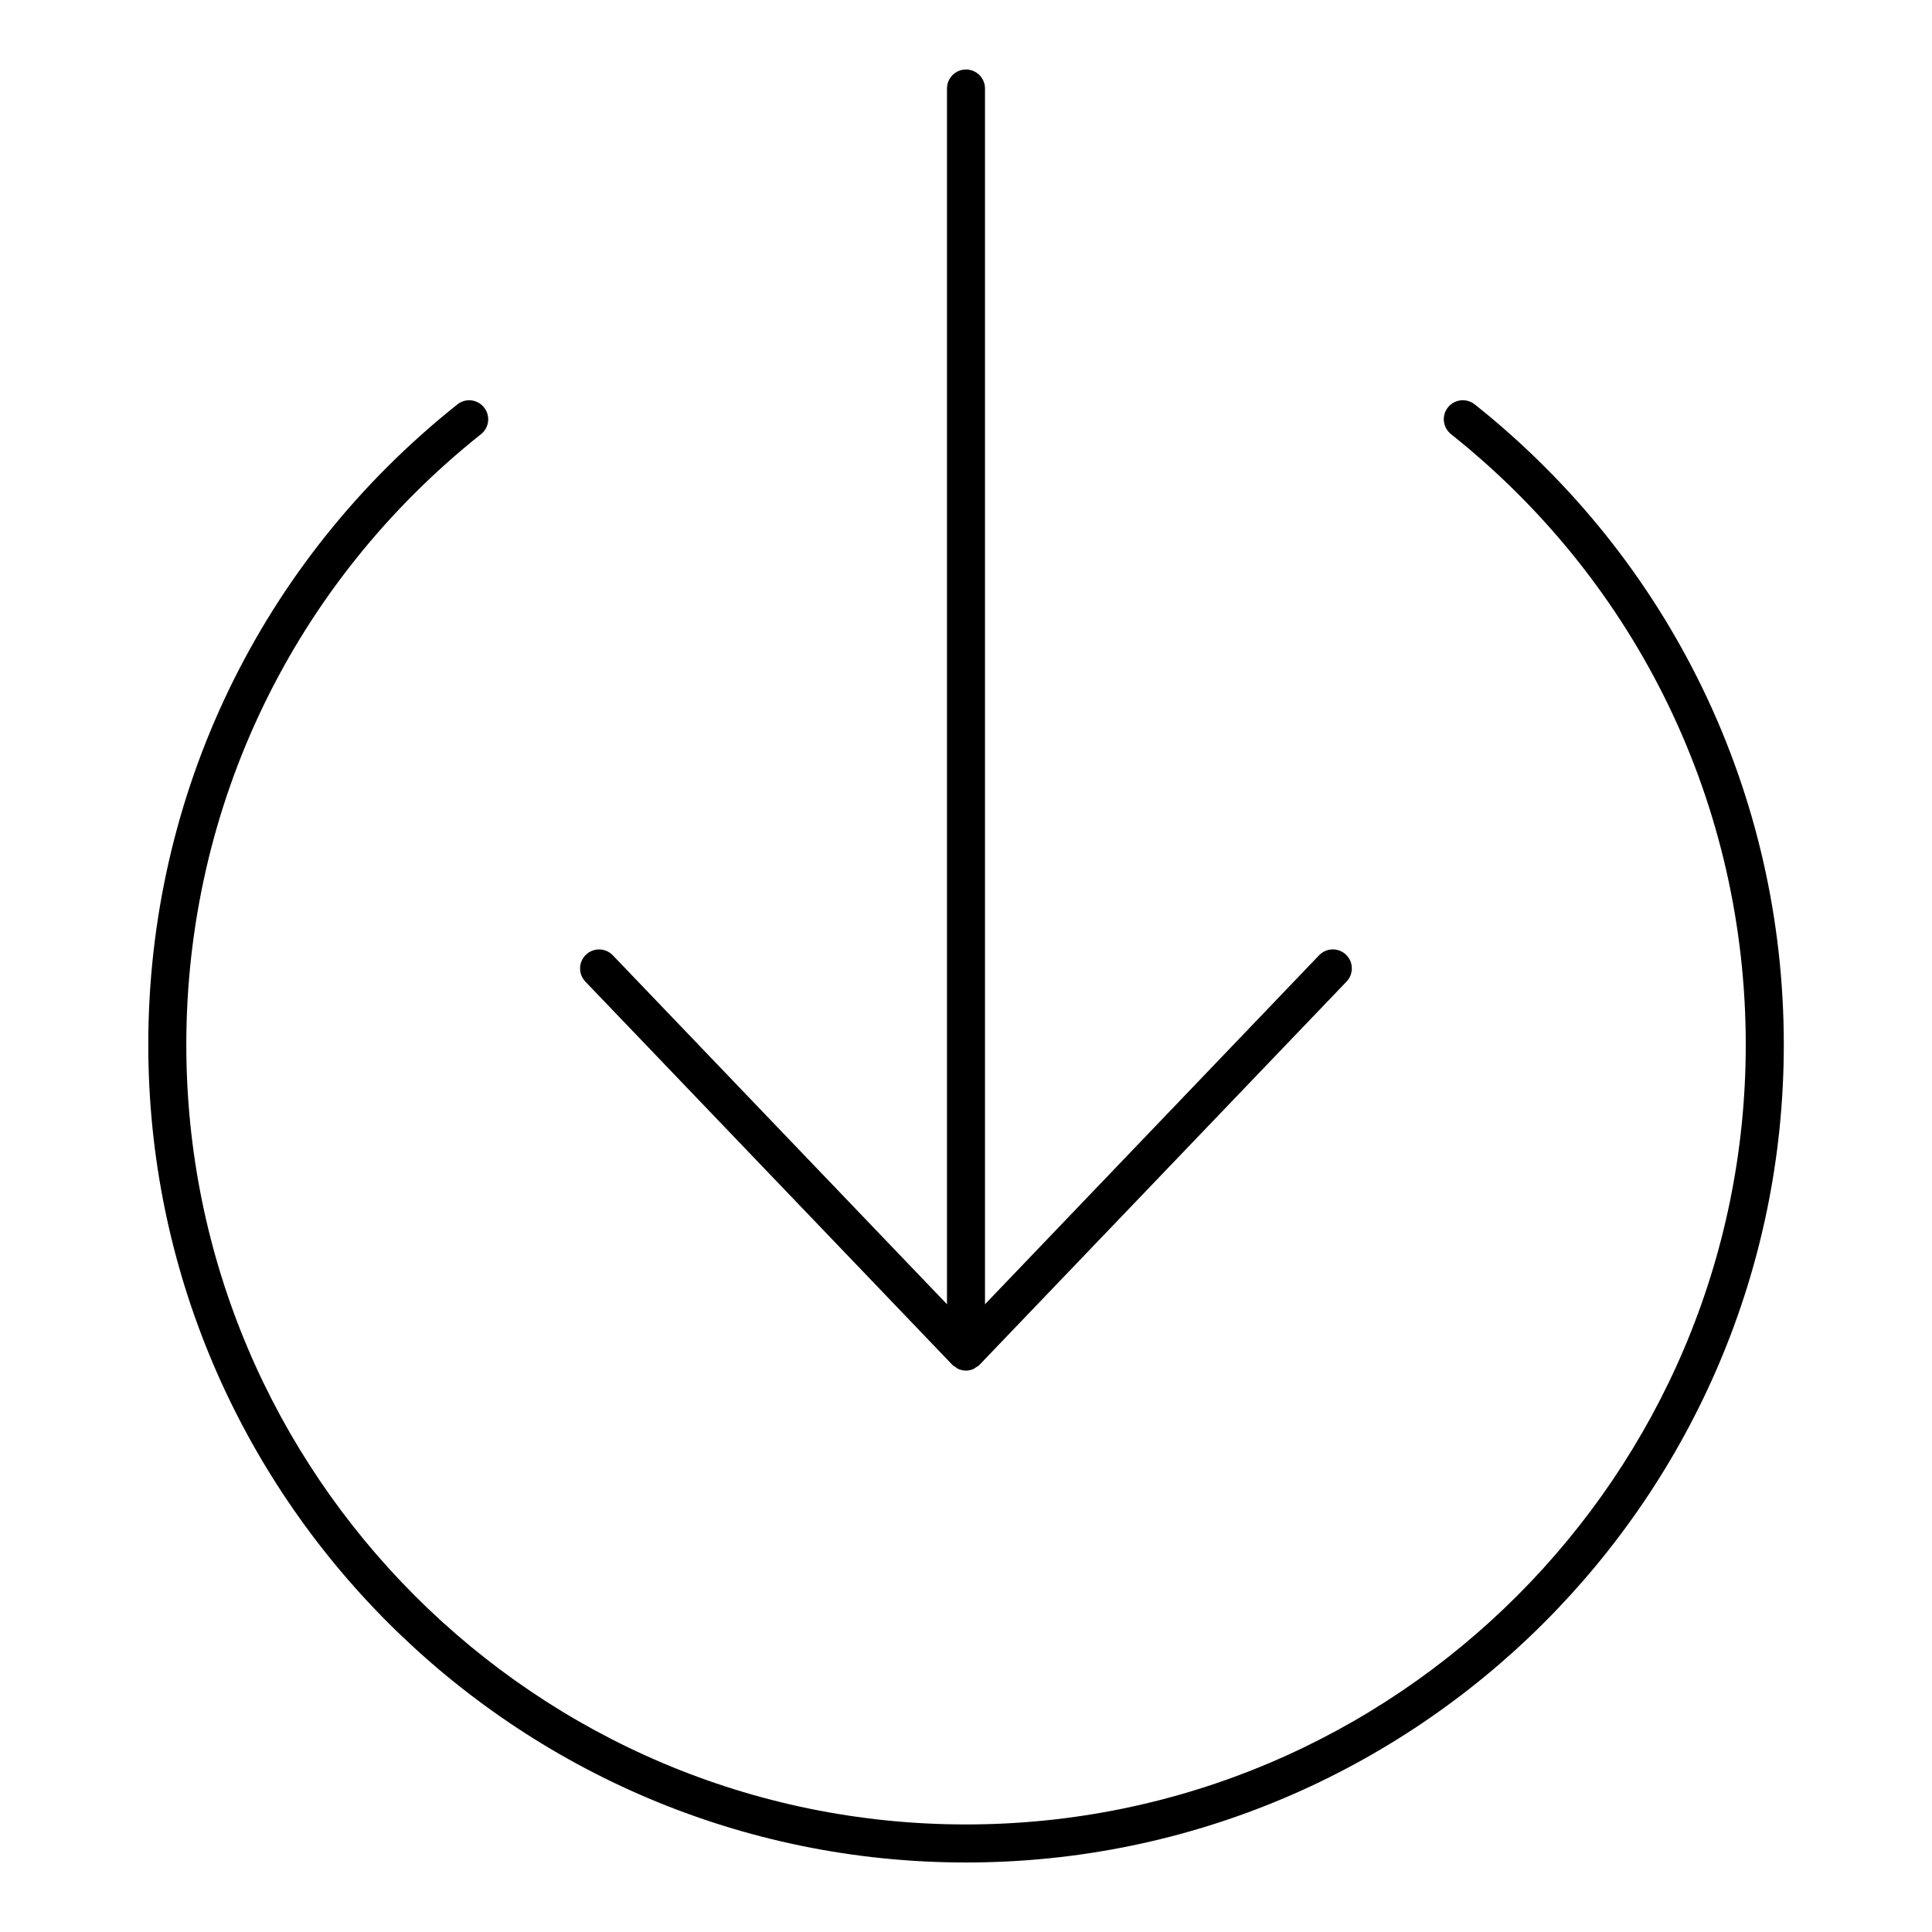 <?xml version="1.0" encoding="UTF-8"?>
<!-- Uploaded to: ICON Repo, www.svgrepo.com, Generator: ICON Repo Mixer Tools -->
<svg fill="#000000" width="800px" height="800px" version="1.1" viewBox="144 144 512 512" xmlns="http://www.w3.org/2000/svg">
 <g>
  <path d="m534.8 251.16c-2.168-1.715-5.34-1.379-7.082 0.805-1.734 2.176-1.371 5.352 0.805 7.082 49.645 39.5 78.121 98.484 78.121 161.82 0 113.94-92.699 206.63-206.64 206.63s-206.63-92.691-206.63-206.63c0-63.348 28.465-122.32 78.102-161.81 2.176-1.734 2.539-4.898 0.805-7.074-1.734-2.188-4.906-2.551-7.074-0.805-52.055 41.402-81.91 103.25-81.91 169.69 0 119.49 97.215 216.71 216.71 216.71 119.5 0 216.72-97.203 216.72-216.71 0.004-66.43-29.852-128.29-81.918-169.71z"/>
  <path d="m396.35 505.66c0.012 0.012 0.031 0.02 0.039 0.031 0.031 0.031 0.051 0.059 0.082 0.09 0.012 0.012 0.012 0.031 0.031 0.039 0.211 0.211 0.484 0.301 0.715 0.465 0.273 0.191 0.516 0.414 0.816 0.543 0.012 0.012 0.031 0.012 0.051 0.012 0.613 0.242 1.258 0.383 1.895 0.383s1.289-0.141 1.895-0.383c0.012 0 0.031 0 0.051-0.012 0.301-0.133 0.543-0.352 0.816-0.543 0.23-0.16 0.504-0.25 0.715-0.465 0.012-0.012 0.012-0.031 0.031-0.039 0.031-0.031 0.051-0.059 0.082-0.09 0.012-0.012 0.031-0.02 0.039-0.031l97.246-101.54c1.914-2.004 1.855-5.199-0.16-7.125-2.016-1.926-5.188-1.844-7.125 0.16l-88.535 92.484v-322.18c0-2.781-2.258-5.039-5.039-5.039-2.777 0-5.035 2.258-5.035 5.039v322.18l-88.551-92.469c-1.934-2.016-5.117-2.086-7.125-0.16-2.016 1.926-2.086 5.117-0.16 7.125z"/>
 </g>
</svg>